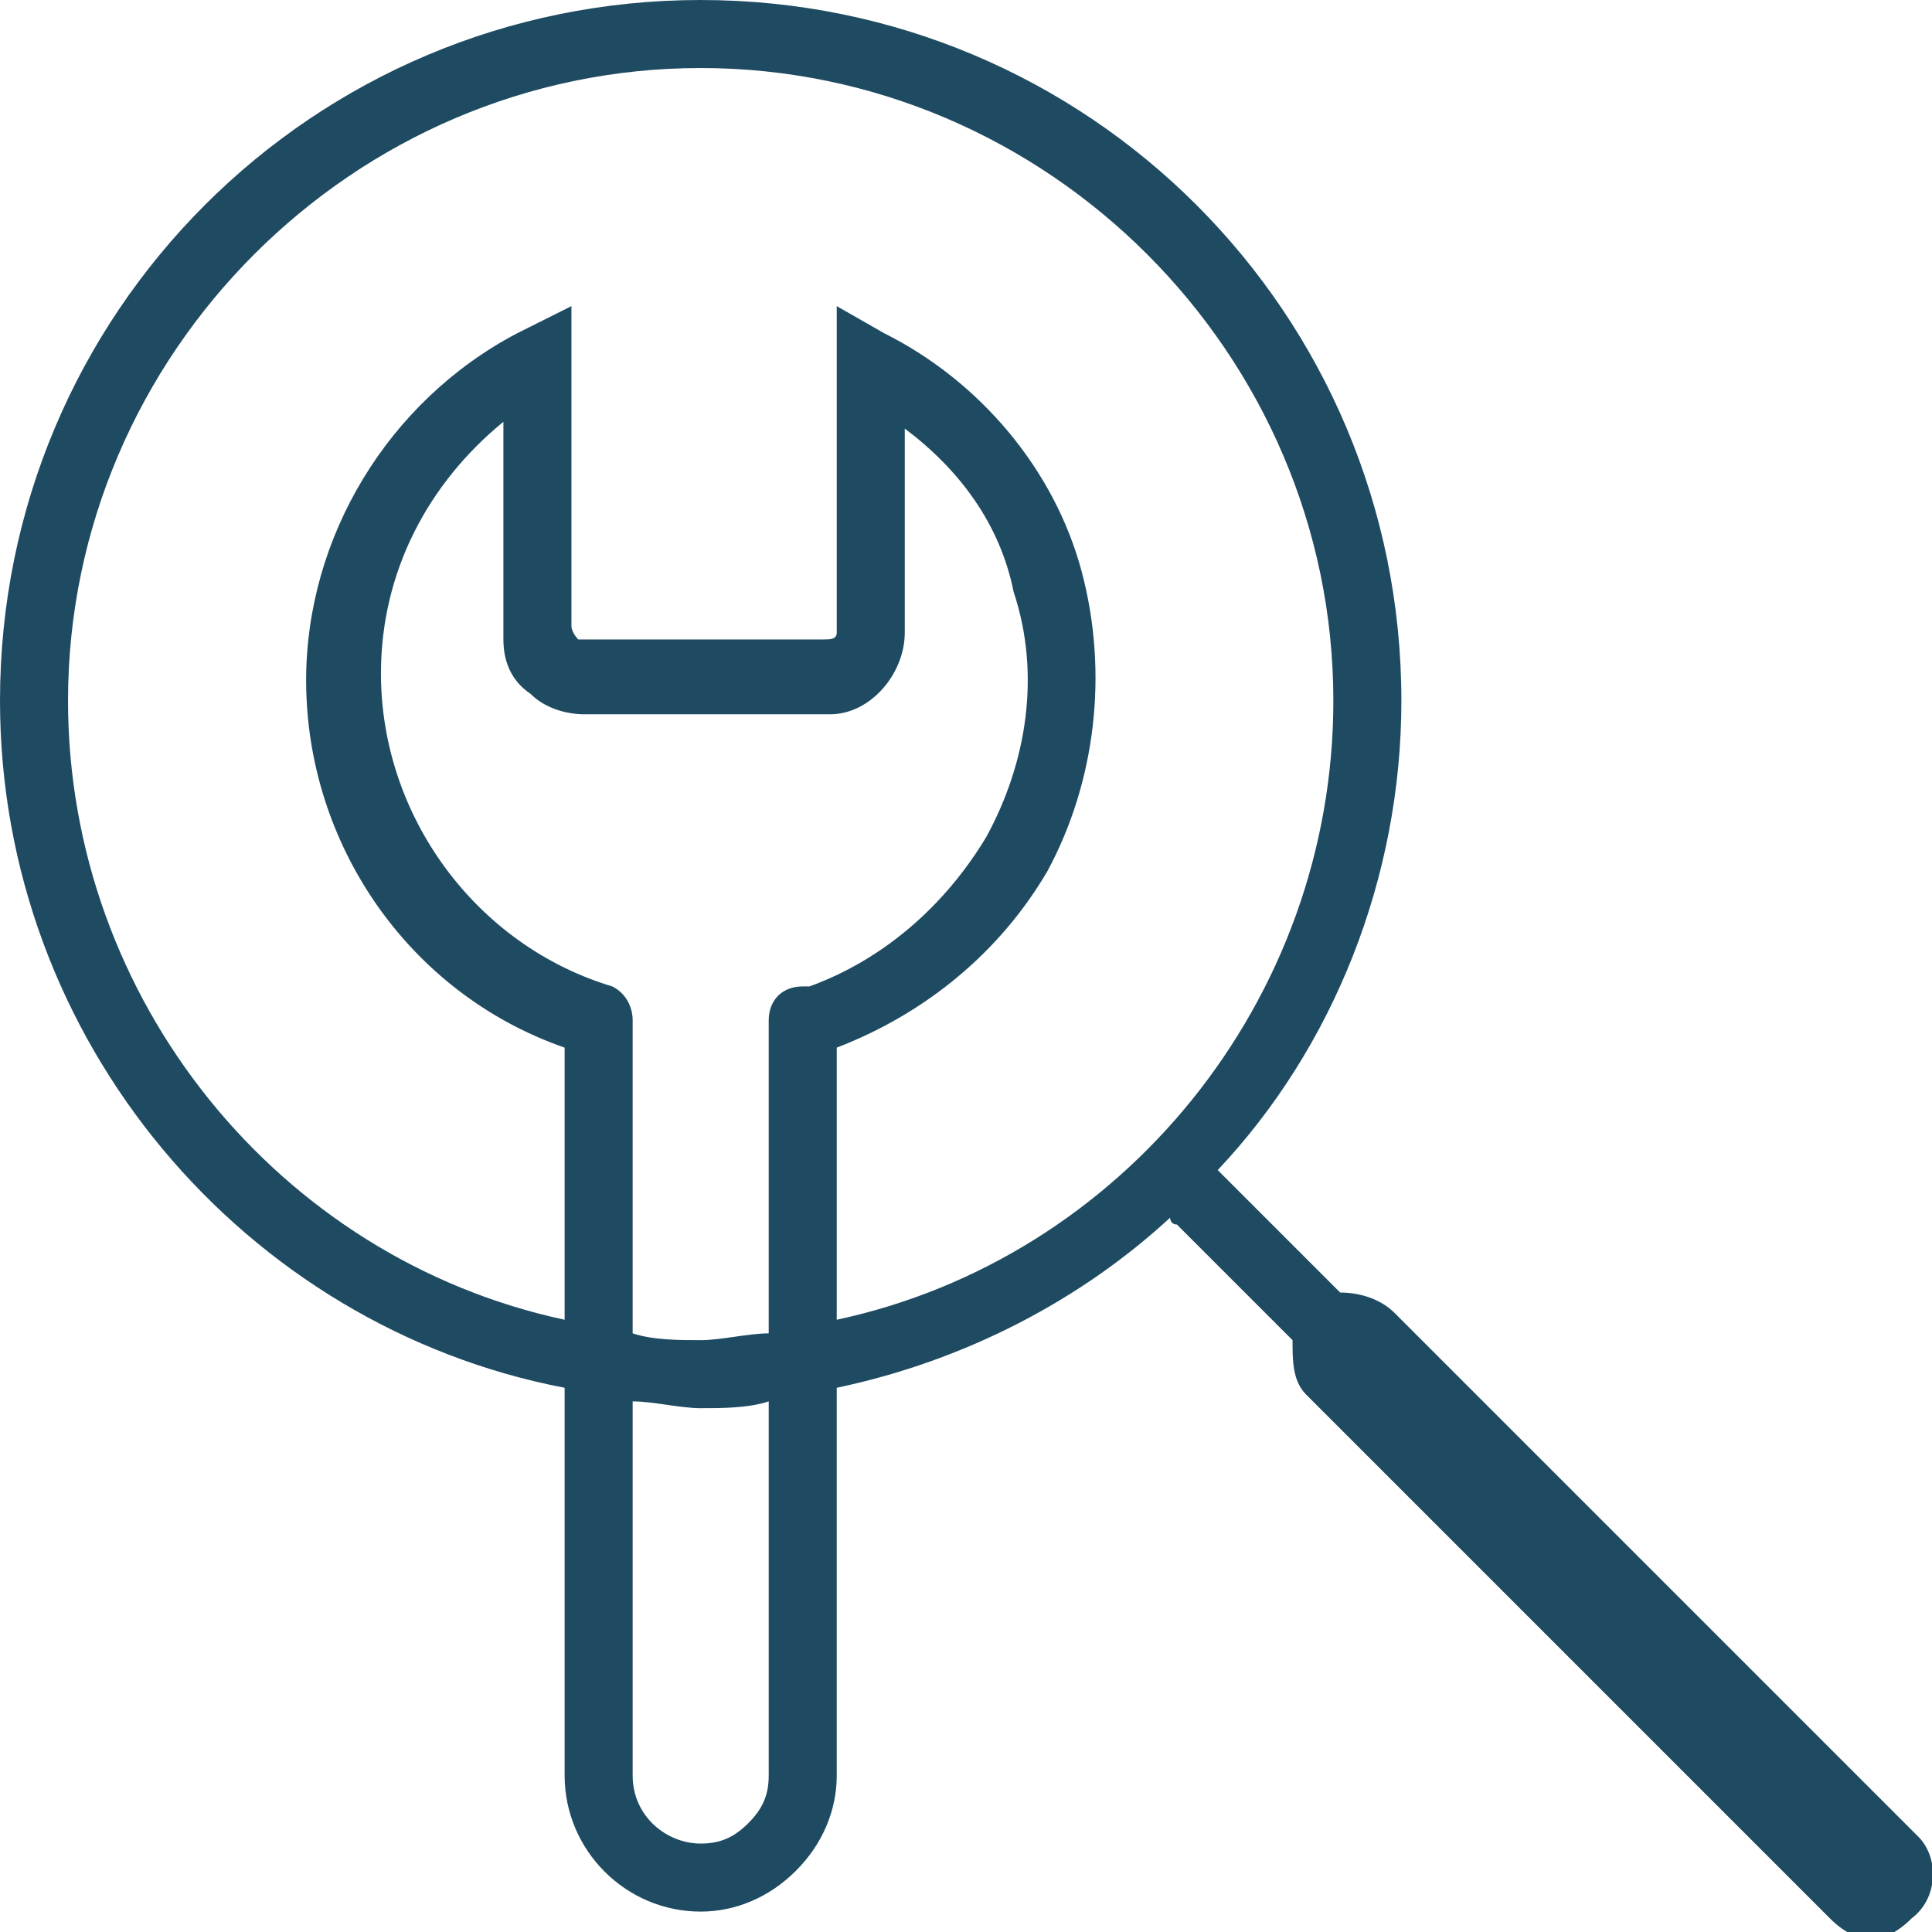 <?xml version="1.0" encoding="UTF-8"?> <!-- Generator: Adobe Illustrator 22.1.0, SVG Export Plug-In . SVG Version: 6.00 Build 0) --> <svg xmlns="http://www.w3.org/2000/svg" xmlns:xlink="http://www.w3.org/1999/xlink" id="Layer_1" x="0px" y="0px" viewBox="0 0 28.4 28.4" style="enable-background:new 0 0 28.4 28.4;" xml:space="preserve"> <style type="text/css"> .st0{fill:#1F4B62;} </style> <path class="st0" d="M28.2,27l-7.7-7.7C20.3,19.1,20,19,19.7,19L18,17.3c0,0-0.1-0.1-0.1-0.1c1.7-1.8,2.7-4.3,2.7-6.9 C20.6,4.6,16,0,10.3,0C4.6,0,0,4.6,0,10.3c0,5,3.6,9.2,8.3,10.1v5.7c0,1.1,0.9,2,2,2c0,0,0,0,0,0c0.5,0,1-0.2,1.4-0.6 c0.4-0.4,0.6-0.9,0.6-1.4v-5.7c1.9-0.4,3.6-1.3,4.9-2.5c0,0,0,0.1,0.1,0.1l1.7,1.7c0,0.3,0,0.6,0.2,0.8l7.7,7.7 c0.2,0.2,0.4,0.3,0.6,0.3s0.4-0.1,0.6-0.3C28.5,27.9,28.5,27.3,28.2,27z M11.3,26.1c0,0.3-0.1,0.5-0.3,0.7c-0.2,0.2-0.4,0.3-0.7,0.3 c0,0,0,0,0,0c-0.5,0-1-0.4-1-1v-5.5c0.3,0,0.7,0.1,1,0.1c0.3,0,0.7,0,1-0.1V26.1z M9.3,15c0-0.2-0.1-0.4-0.3-0.5 c-2-0.6-3.4-2.5-3.4-4.6c0-1.5,0.7-2.8,1.8-3.7l0,3.2c0,0.3,0.1,0.6,0.4,0.8c0.2,0.2,0.5,0.3,0.8,0.3l3.6,0c0.6,0,1.1-0.6,1.1-1.2 V6.3c0.8,0.6,1.4,1.4,1.6,2.4c0.4,1.2,0.2,2.5-0.4,3.6c-0.6,1-1.5,1.8-2.6,2.2c0,0-0.1,0-0.1,0c-0.3,0-0.5,0.2-0.5,0.5v4.6 c-0.3,0-0.7,0.1-1,0.1c-0.3,0-0.7,0-1-0.1L9.3,15C9.3,15,9.3,15,9.3,15z M12.3,19.4v-4c1.3-0.5,2.4-1.4,3.1-2.6 c0.7-1.3,0.9-2.9,0.5-4.4c-0.4-1.5-1.5-2.8-2.9-3.5l-0.7-0.4l0,4.8c0,0.1-0.1,0.1-0.2,0.1l-3.6,0c0,0-0.1-0.1-0.1-0.2V4.5L7.6,4.9 c-1.9,1-3.1,3-3.1,5.1c0,2.4,1.5,4.6,3.8,5.4v4C4.1,18.5,1,14.7,1,10.3C1,5.2,5.2,1,10.3,1s9.3,4.2,9.3,9.3 C19.6,14.7,16.5,18.5,12.3,19.4z"></path> </svg> 